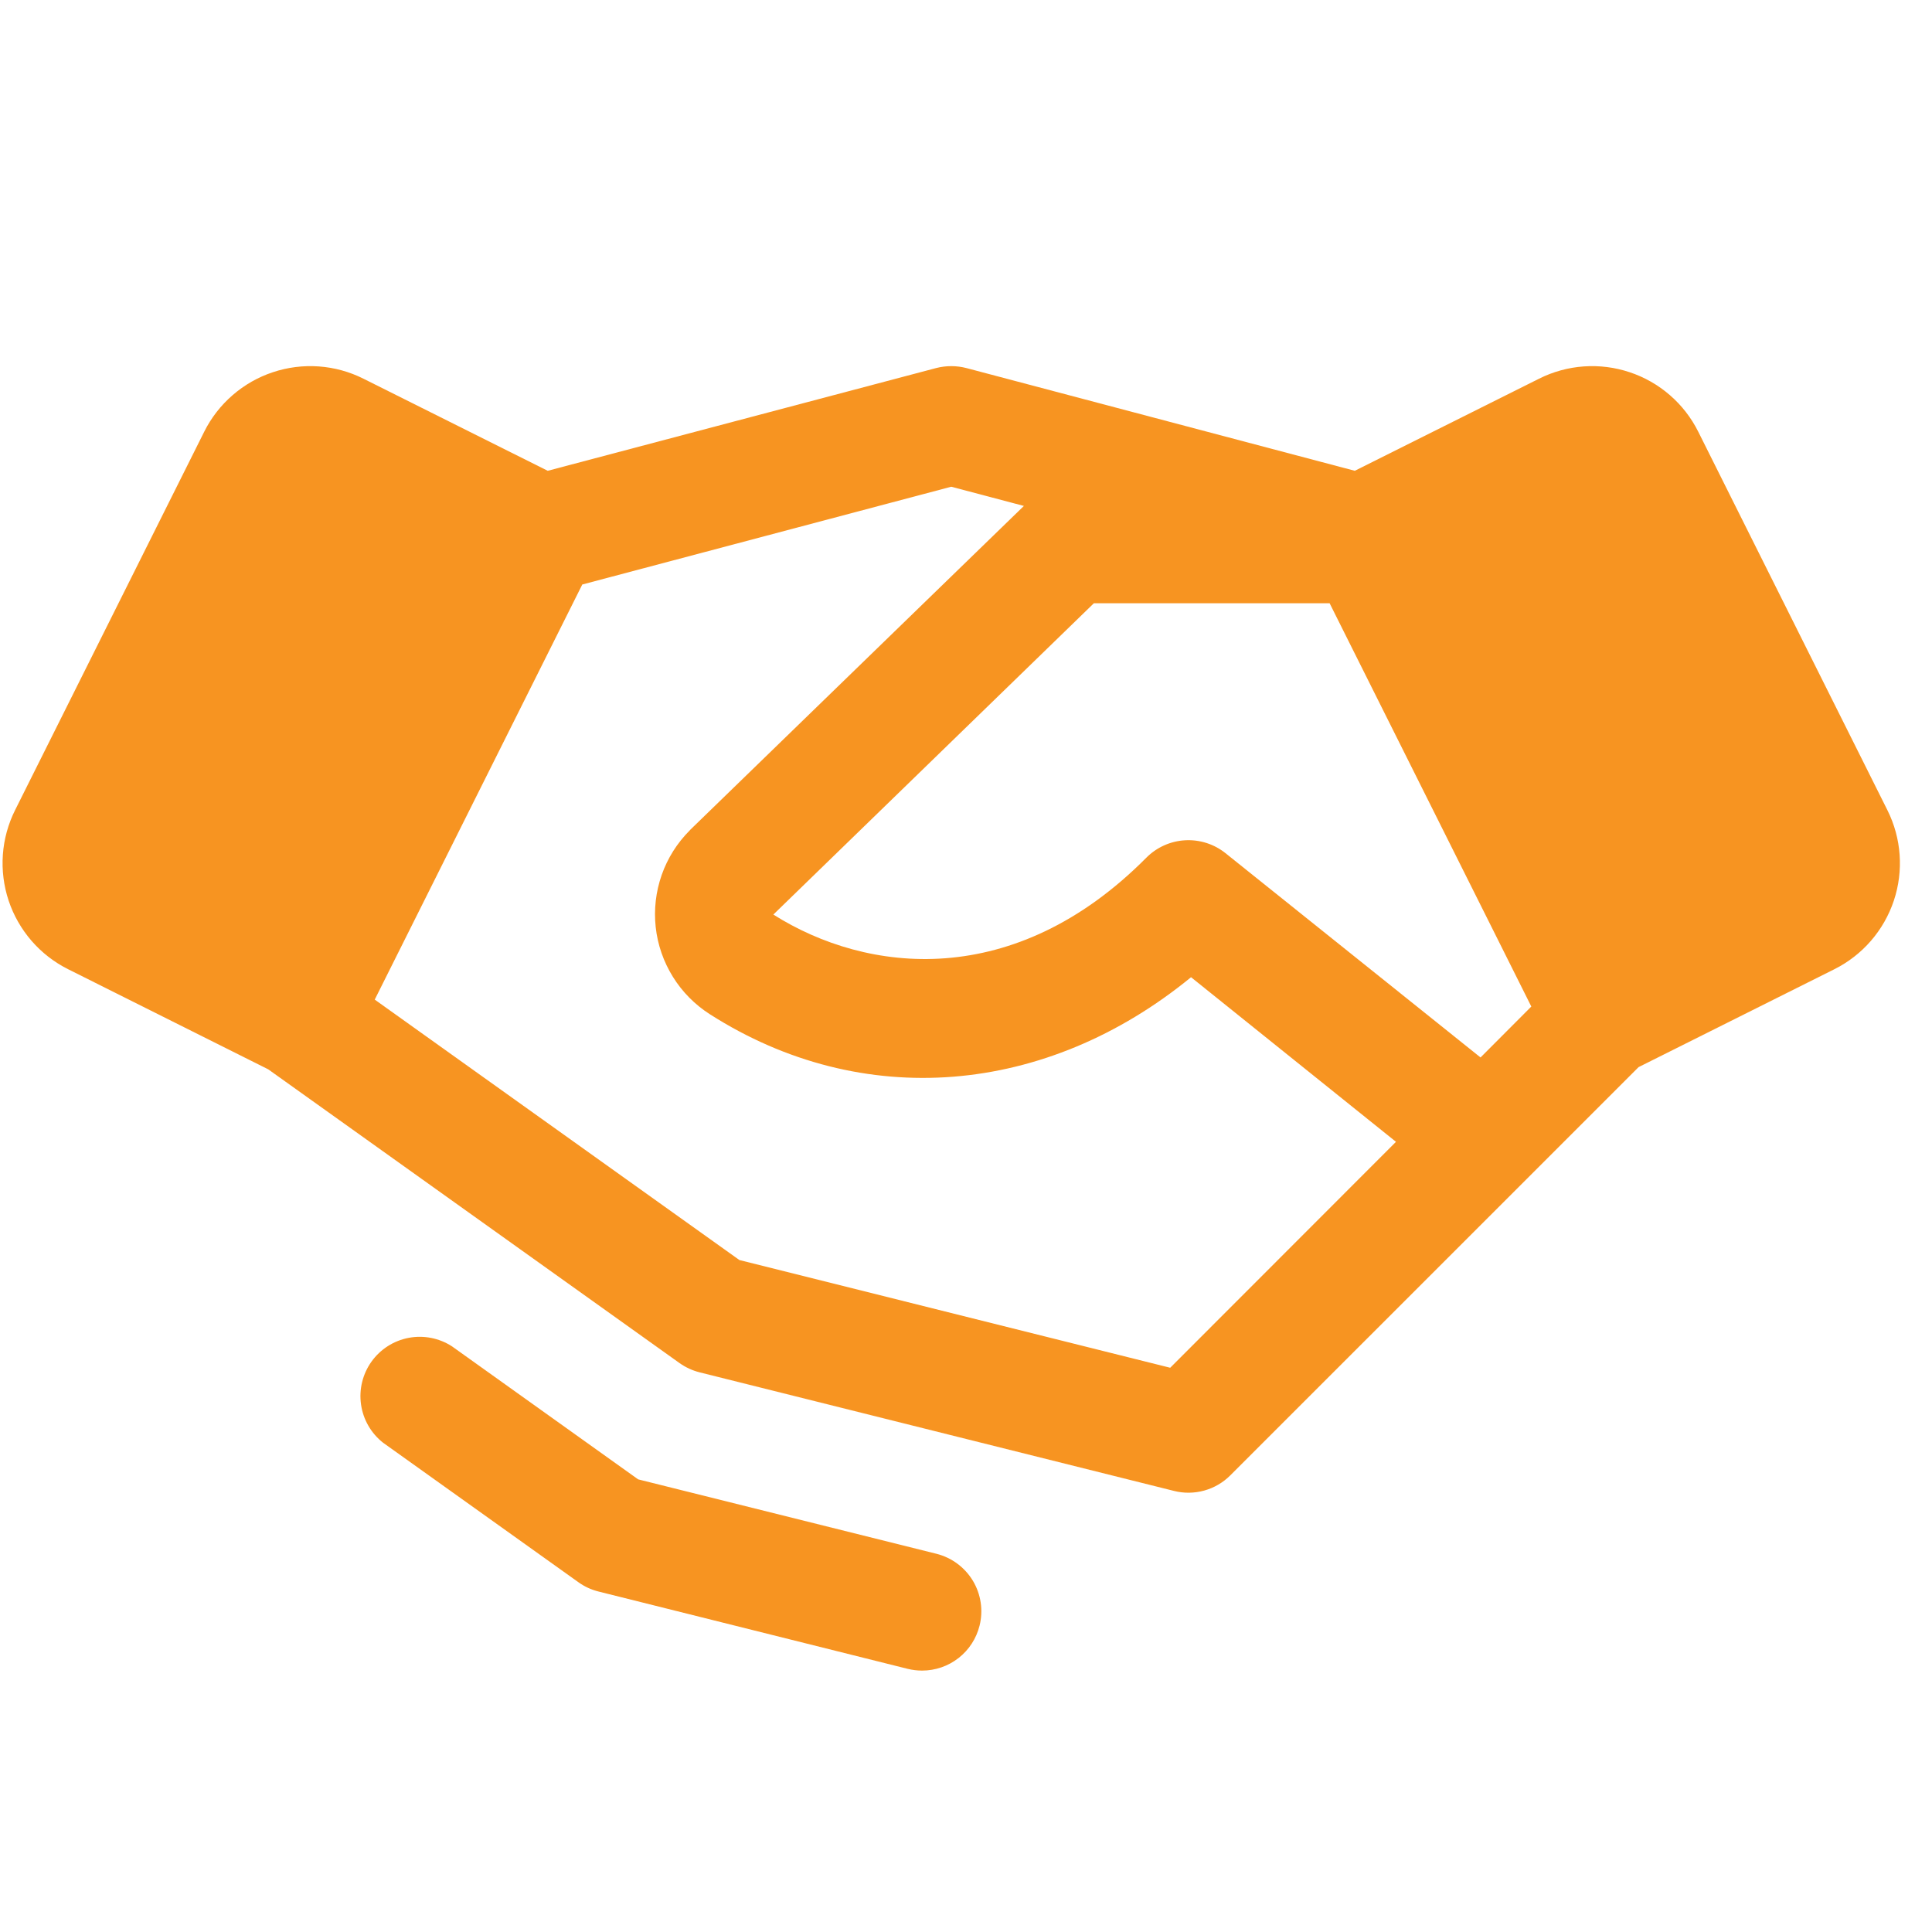 <svg width="56" height="56" viewBox="0 0 56 56" fill="none" xmlns="http://www.w3.org/2000/svg">
<g clip-path="url(#clip0_6033_2925)">
<path d="M54.707 23.482L49.224 12.512C49.022 12.108 48.743 11.748 48.402 11.453C48.061 11.157 47.665 10.931 47.236 10.789C46.808 10.646 46.356 10.589 45.905 10.621C45.455 10.653 45.015 10.774 44.612 10.976L39.269 13.646L28.013 10.669C27.724 10.594 27.421 10.594 27.132 10.669L15.876 13.646L10.533 10.976C10.13 10.774 9.69 10.653 9.24 10.621C8.789 10.589 8.337 10.646 7.909 10.789C7.48 10.931 7.084 11.157 6.743 11.453C6.402 11.748 6.122 12.108 5.92 12.512L0.438 23.48C0.236 23.884 0.115 24.323 0.083 24.774C0.051 25.224 0.108 25.676 0.25 26.105C0.393 26.533 0.619 26.929 0.914 27.27C1.21 27.611 1.57 27.891 1.974 28.093L7.775 30.995L19.696 39.509C19.872 39.634 20.069 39.725 20.279 39.778L34.029 43.215C34.316 43.288 34.618 43.284 34.904 43.205C35.191 43.126 35.451 42.974 35.661 42.764L44.255 34.171L47.495 30.931L53.171 28.093C53.986 27.685 54.605 26.97 54.894 26.105C55.182 25.241 55.115 24.297 54.707 23.482ZM42.914 30.651L35.522 24.73C35.191 24.465 34.773 24.332 34.349 24.356C33.926 24.38 33.526 24.56 33.227 24.861C29.401 28.716 25.136 28.228 22.416 26.509L31.706 17.486H38.54L44.386 29.175L42.914 30.651ZM33.919 39.645L21.432 36.523L10.862 28.974L16.878 16.942L27.572 14.108L29.678 14.665L20.01 24.049L19.993 24.069C19.629 24.433 19.351 24.873 19.18 25.359C19.01 25.845 18.95 26.362 19.006 26.874C19.062 27.386 19.233 27.878 19.505 28.315C19.776 28.752 20.143 29.122 20.577 29.399C24.994 32.22 30.325 31.762 34.523 28.325L40.463 33.096L33.919 39.645ZM28.393 47.121C28.3 47.493 28.086 47.823 27.784 48.059C27.483 48.294 27.111 48.423 26.728 48.423C26.587 48.423 26.446 48.406 26.309 48.372L17.348 46.131C17.139 46.079 16.941 45.988 16.766 45.862L11.105 41.819C10.757 41.546 10.527 41.149 10.465 40.711C10.402 40.272 10.511 39.827 10.768 39.467C11.026 39.107 11.412 38.86 11.847 38.778C12.282 38.696 12.732 38.785 13.103 39.026L18.497 42.88L27.143 45.037C27.585 45.148 27.965 45.43 28.2 45.82C28.434 46.211 28.504 46.679 28.393 47.121Z" fill="#F79421"/>
</g>
<defs>
<clipPath id="clip0_6033_2925">
<rect width="55" height="55" fill="white" transform="translate(0.074 0.298)"/>
</clipPath>
</defs>
</svg>

